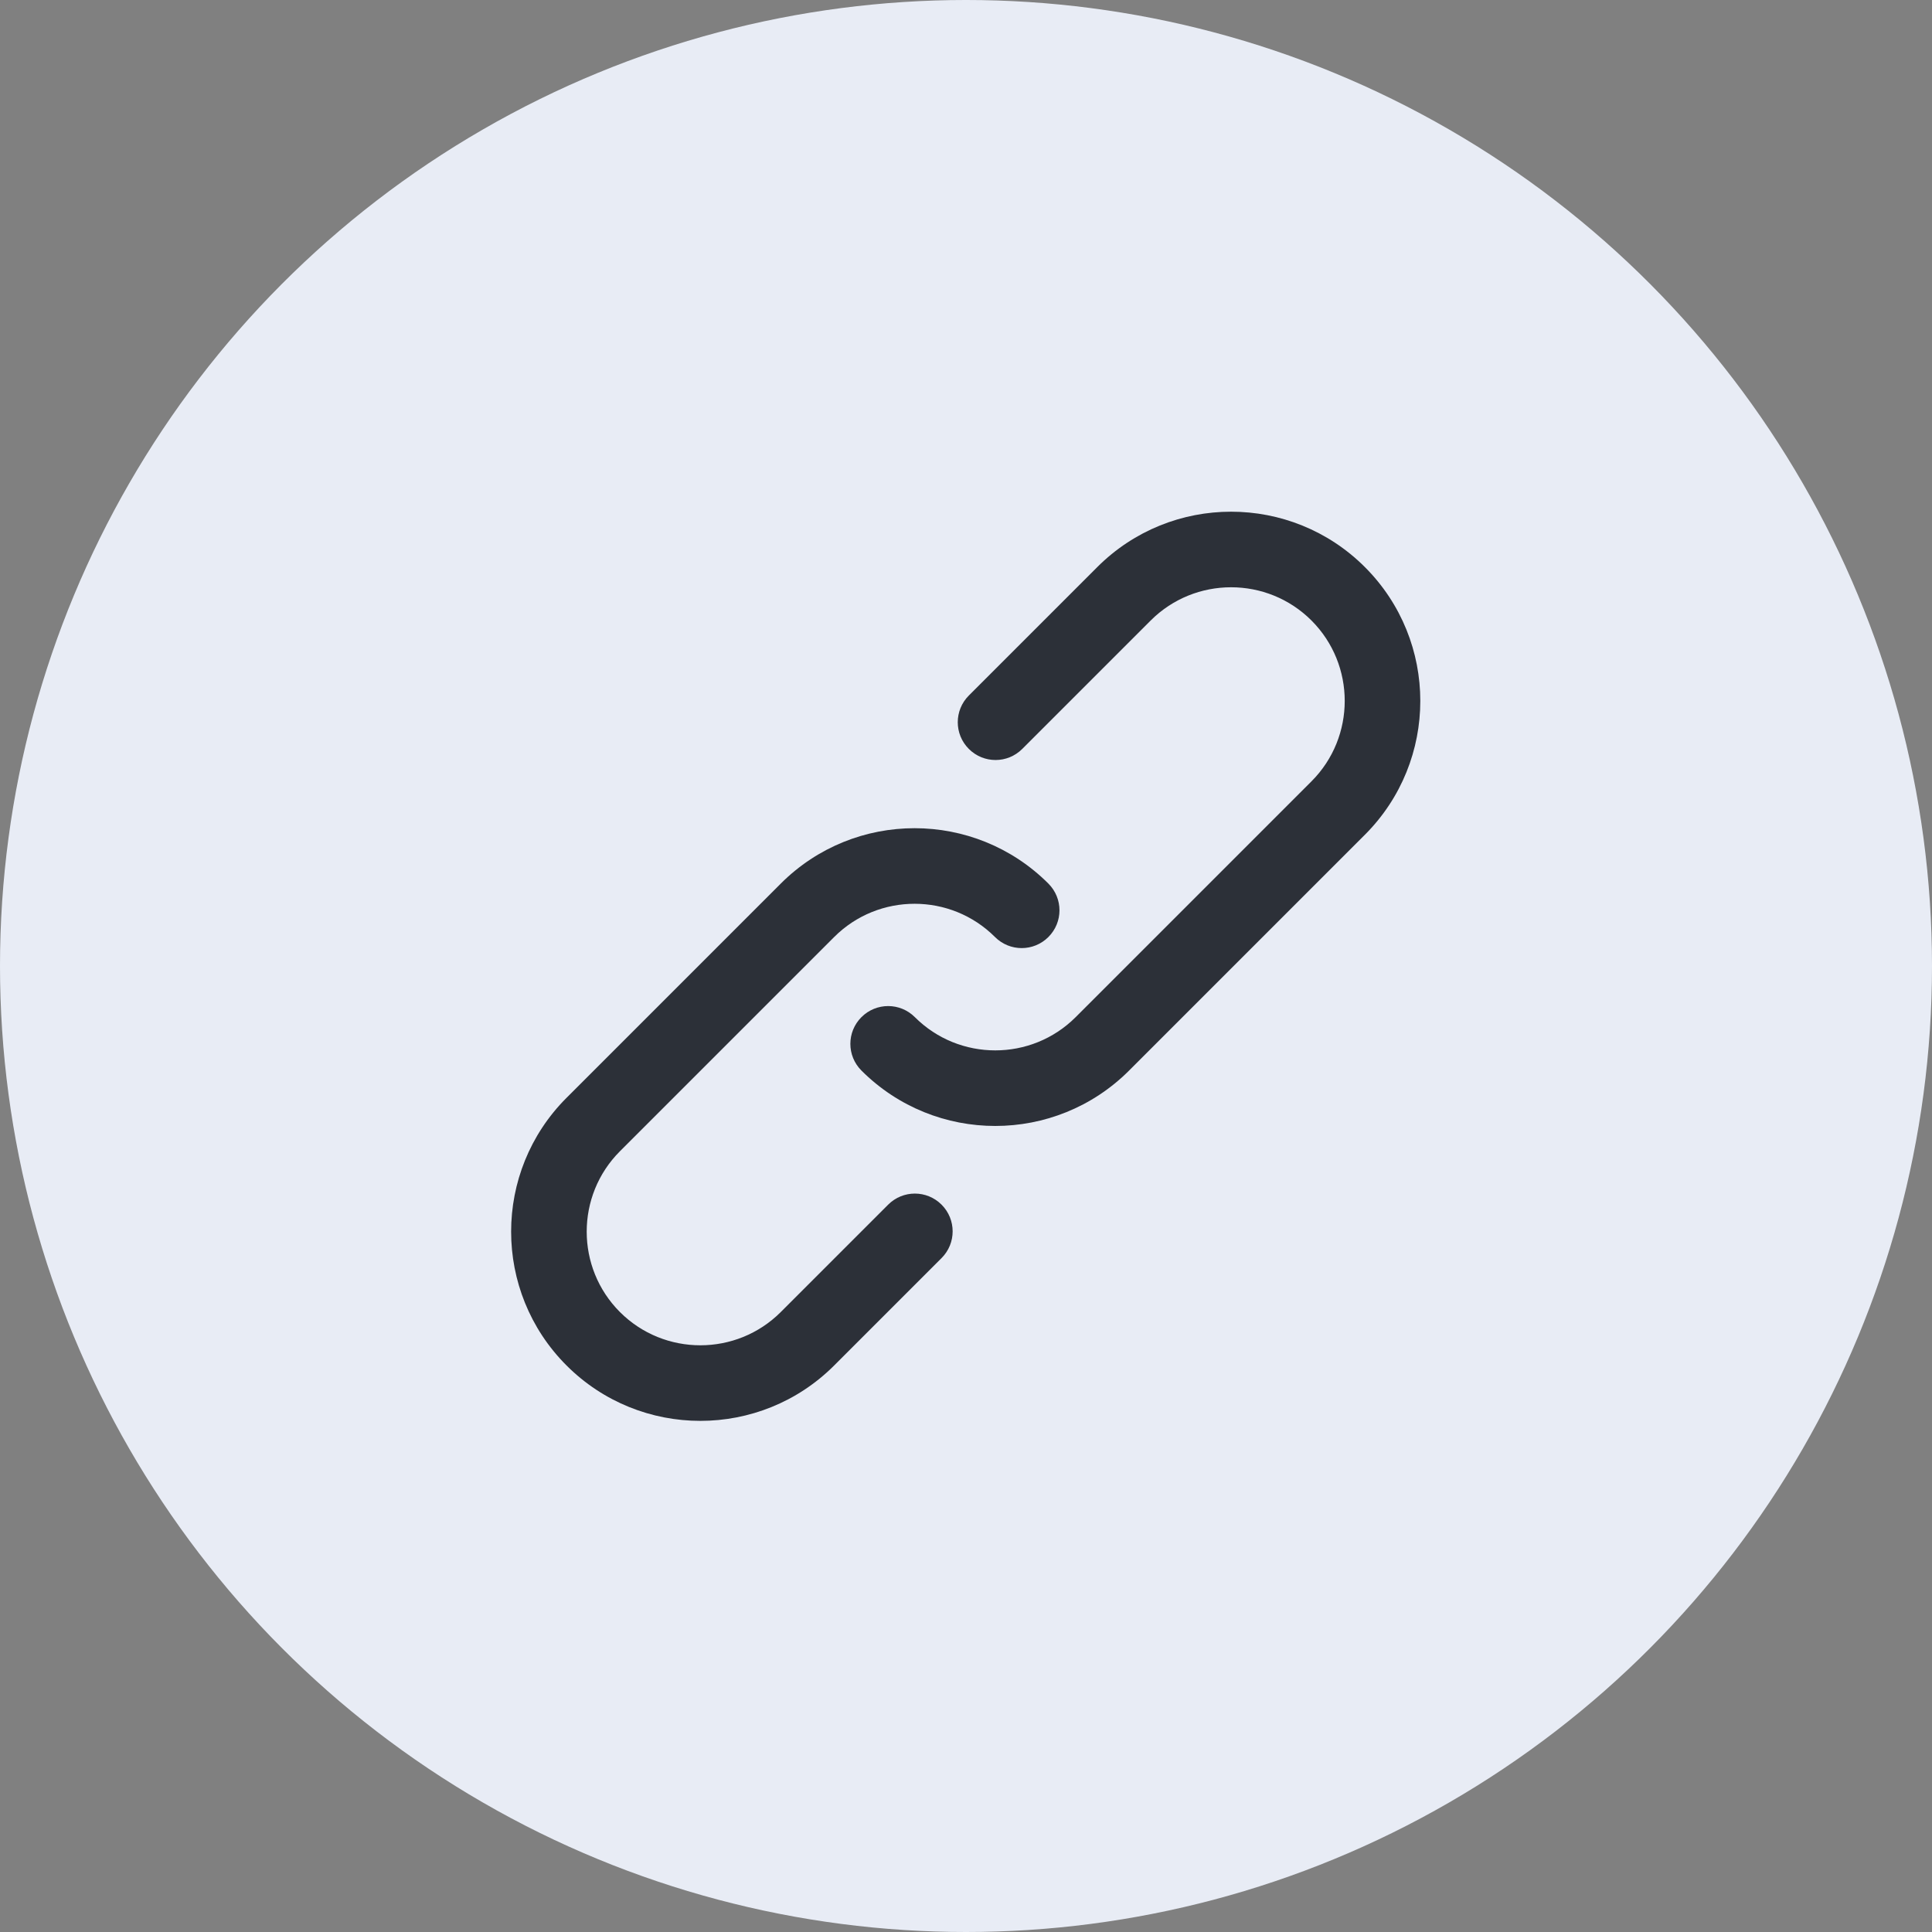 <?xml version="1.0" encoding="UTF-8"?>
<svg id="_레이어_1" data-name="레이어 1" xmlns="http://www.w3.org/2000/svg" viewBox="0 0 34 34">
  <rect x="0" y="0" width="34" height="34" fill="#808080" stroke="none"/>
  <defs>
    <style>
      .cls-1 {
        fill: #e8ecf5;
      }

      .cls-2 {
        fill: #2c3038;
      }
    </style>
  </defs>
  <circle class="cls-1" cx="17" cy="17" r="17"/>
  <g>
    <path class="cls-2" d="M15.63,21.2l-1.89,1.89c-.78.78-2.05.78-2.83,0-.78-.78-.78-2.05,0-2.83l3.77-3.77c.78-.78,2.05-.78,2.83,0,.26.26.68.26.94,0,.26-.26.26-.68,0-.94-1.3-1.3-3.41-1.3-4.71,0l-3.77,3.77c-1.3,1.3-1.3,3.41,0,4.71,1.3,1.3,3.41,1.3,4.71,0l1.89-1.89c.26-.26.26-.68,0-.94s-.68-.26-.94,0Z"/>
    <path class="cls-2" d="M24.02,9.98c-1.3-1.3-3.41-1.3-4.71,0l-2.26,2.26c-.26.26-.26.68,0,.94.26.26.68.26.94,0l2.26-2.26c.78-.78,2.05-.78,2.83,0,.78.78.78,2.05,0,2.83l-4.15,4.15c-.78.78-2.05.78-2.83,0-.26-.26-.68-.26-.94,0s-.26.68,0,.94c1.3,1.3,3.41,1.3,4.71,0l4.15-4.15c1.3-1.3,1.3-3.41,0-4.71Z"/>
  </g>
</svg>